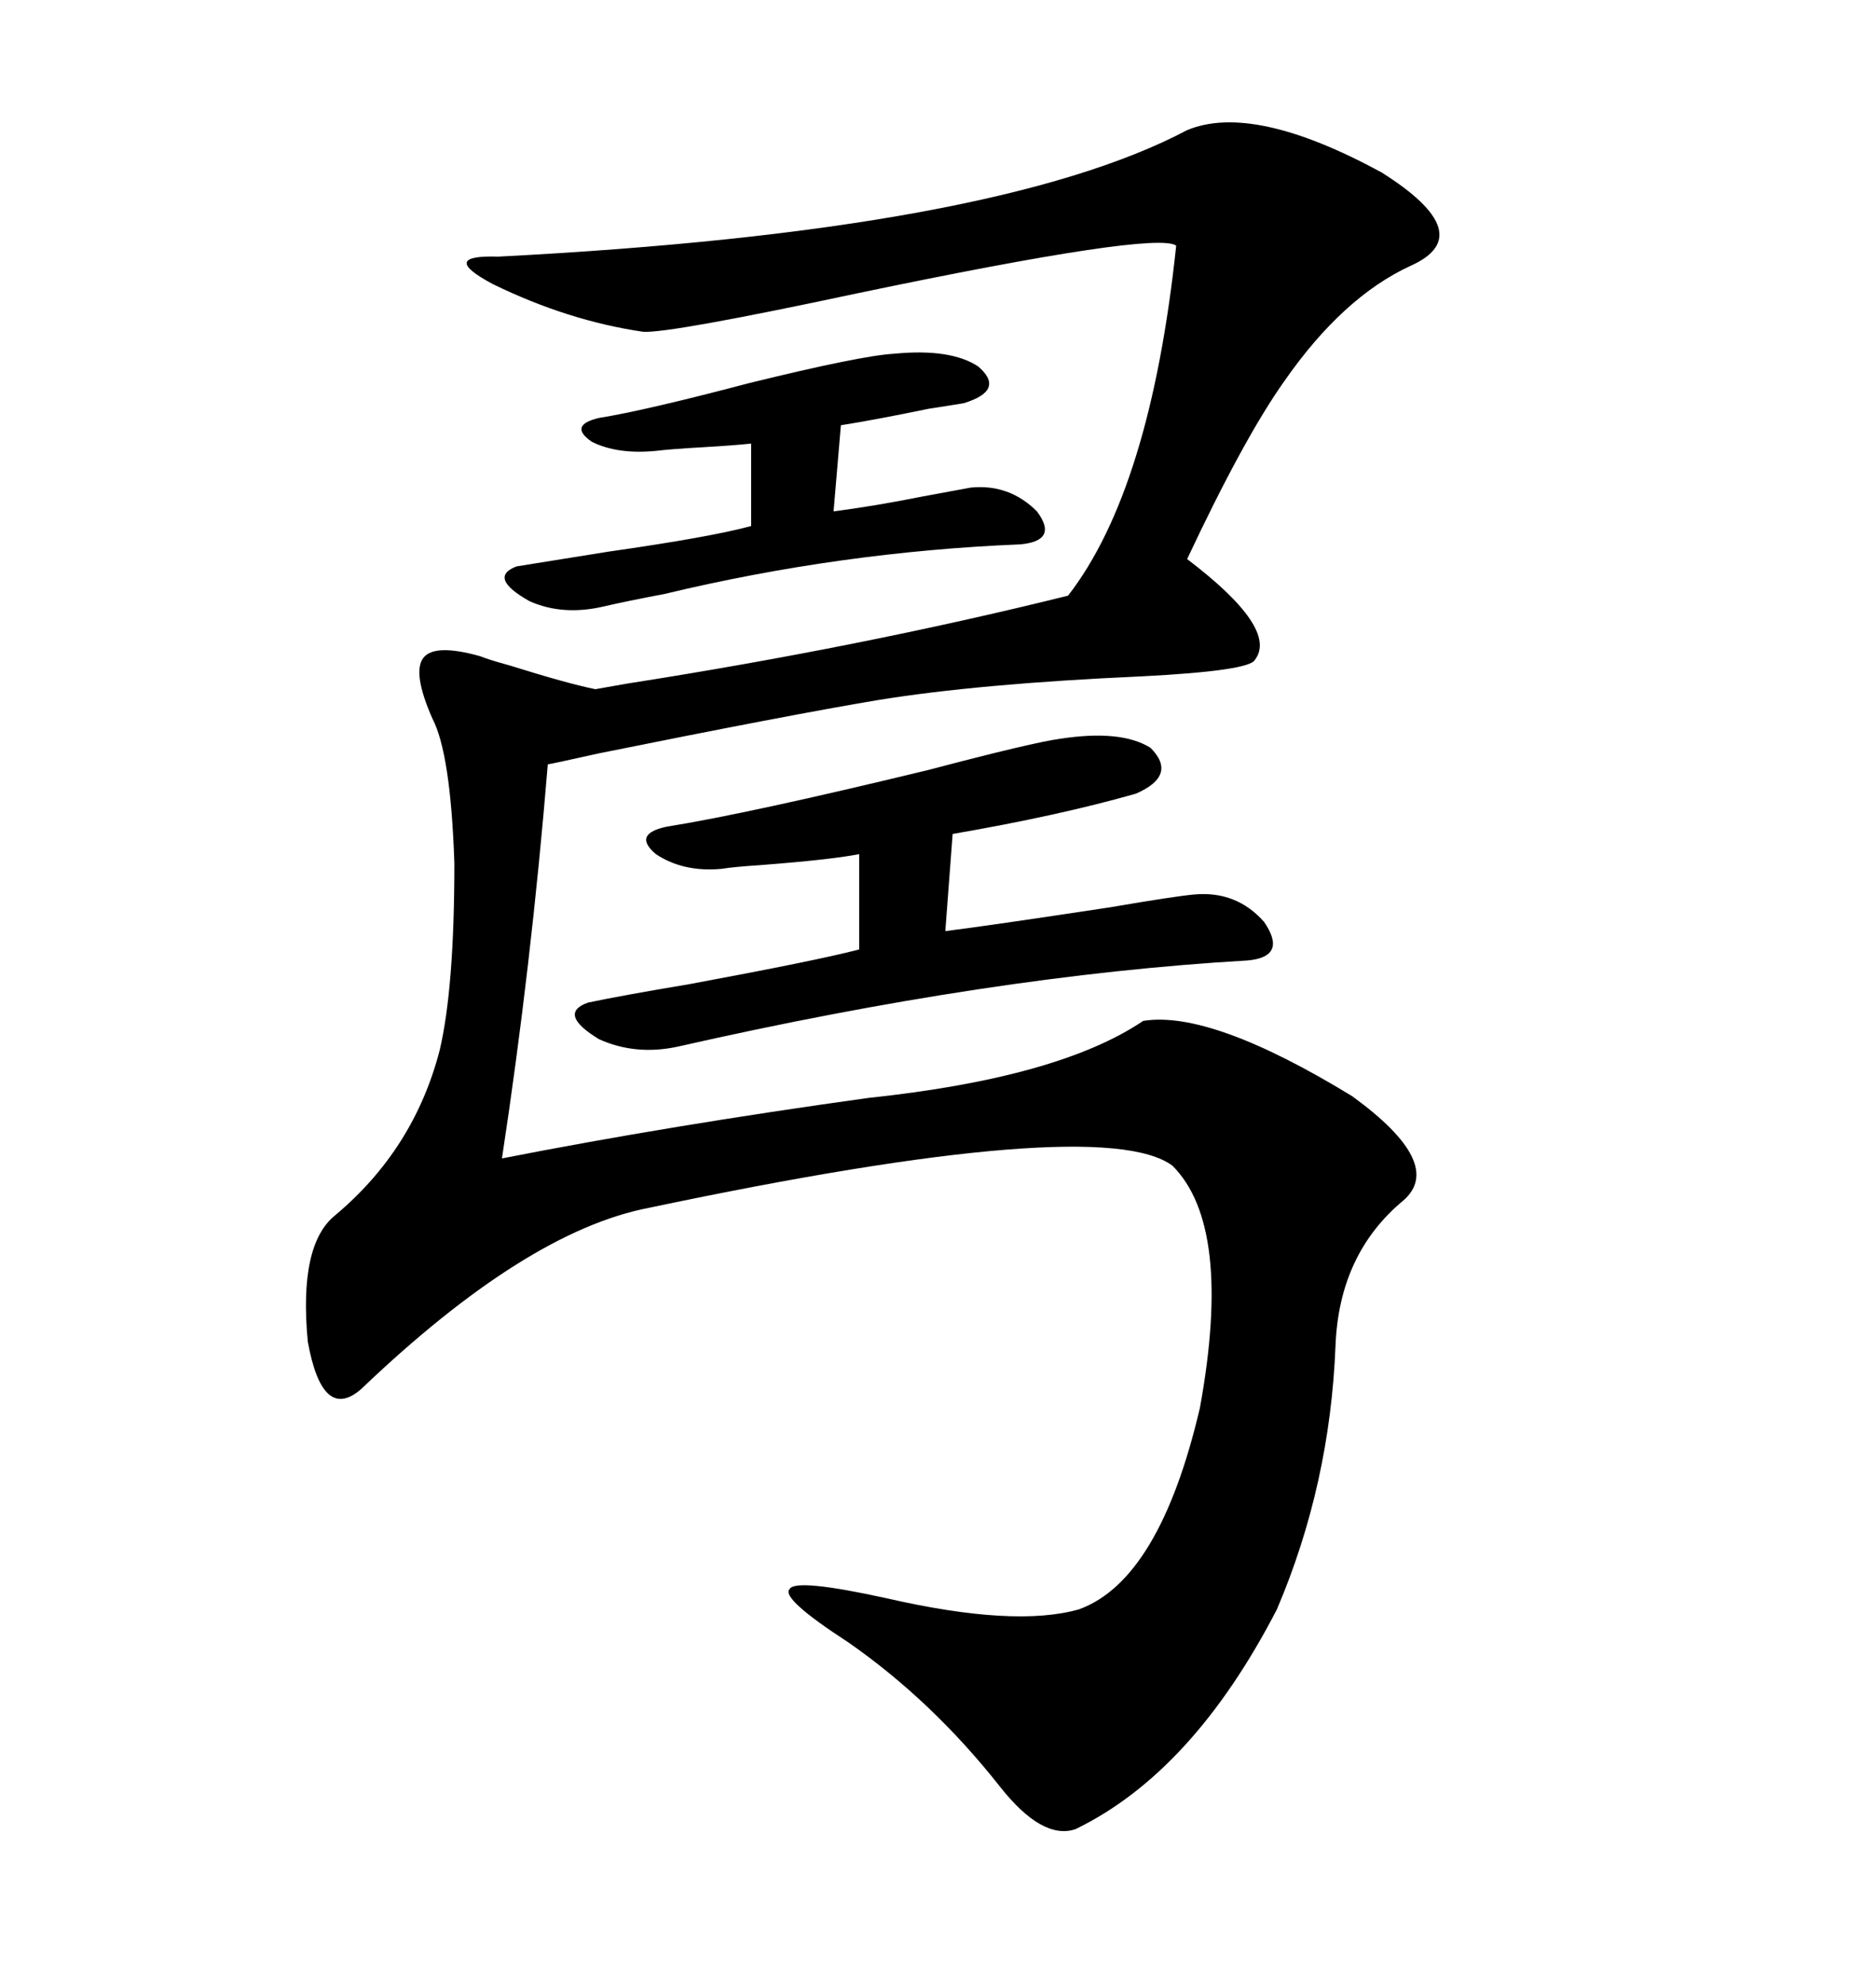 <svg xmlns="http://www.w3.org/2000/svg" xmlns:xlink="http://www.w3.org/1999/xlink" width="300" height="317.285"><path d="M189.84 20.80L189.84 20.80Q200.39 16.41 220.90 27.54L220.90 27.54Q236.72 37.50 225.59 42.48L225.59 42.48Q214.75 47.46 205.37 60.94L205.37 60.94Q198.93 70.02 189.84 89.36L189.84 89.36Q204.49 100.49 200.68 105.47L200.68 105.47Q199.80 107.23 182.52 108.11L182.52 108.11Q156.45 109.28 140.33 111.91L140.33 111.91Q126.27 114.26 95.80 120.41L95.80 120.41Q87.89 122.17 87.60 122.17L87.60 122.17Q84.96 154.39 80.27 185.16L80.27 185.16Q107.23 179.88 138.87 175.49L138.87 175.49Q169.34 172.27 182.81 163.18L182.81 163.18Q193.65 161.43 216.21 175.20L216.21 175.20Q231.15 186.04 224.41 191.89L224.41 191.89Q214.16 200.39 213.57 215.04L213.57 215.04Q212.70 237.30 204.20 257.23L204.20 257.23Q190.72 283.30 171.97 292.38L171.97 292.38Q166.70 294.14 159.96 285.64L159.96 285.64Q149.12 271.88 135.64 262.50L135.64 262.50Q124.80 255.47 126.27 254.00L126.27 254.00Q127.15 252.25 141.80 255.47L141.80 255.47Q162.30 260.16 172.56 257.23L172.56 257.23Q185.45 252.54 191.89 225L191.89 225Q197.17 196.00 187.50 186.33L187.50 186.33Q176.07 177.83 103.71 193.07L103.71 193.07Q84.08 196.88 57.71 222.07L57.71 222.07Q51.56 227.34 49.22 214.45L49.22 214.45Q47.75 198.93 53.61 194.24L53.61 194.24Q66.21 183.69 70.31 167.87L70.31 167.87Q72.66 157.91 72.66 137.99L72.66 137.99Q72.07 120.41 69.14 114.84L69.14 114.84Q65.92 107.52 67.68 105.18L67.68 105.18Q69.43 102.83 76.76 104.88L76.76 104.88Q78.22 105.47 81.45 106.35L81.45 106.35Q90.82 109.28 95.21 110.16L95.21 110.16Q96.97 109.86 100.20 109.28L100.20 109.28Q137.70 103.42 170.80 95.21L170.80 95.21Q183.98 78.22 188.09 39.26L188.09 39.26Q184.86 36.91 137.11 46.88L137.11 46.88Q106.93 53.32 102.83 53.03L102.83 53.03Q90.82 51.27 78.81 45.41L78.81 45.41Q70.02 40.72 79.69 41.02L79.69 41.02Q159.38 36.91 189.84 20.80ZM169.63 118.07L169.63 118.07Q179.30 116.60 183.98 119.53L183.98 119.53Q188.38 123.93 181.64 126.86L181.64 126.86Q169.34 130.37 152.34 133.30L152.34 133.30L151.17 148.83Q158.20 147.95 177.54 145.02L177.54 145.02Q187.79 143.26 191.02 142.97L191.02 142.97Q197.75 142.38 202.15 147.36L202.15 147.36Q205.96 152.93 199.51 153.52L199.51 153.52Q158.79 155.86 108.40 167.29L108.40 167.29Q101.66 168.75 95.80 166.11L95.80 166.11Q89.06 162.01 94.04 160.25L94.04 160.25Q99.61 159.08 110.16 157.32L110.16 157.32Q130.66 153.52 137.40 151.76L137.40 151.76L137.40 136.52Q133.01 137.40 121.58 138.28L121.58 138.28Q117.19 138.57 115.43 138.87L115.43 138.87Q109.28 139.45 104.88 136.52L104.88 136.52Q101.07 133.30 106.64 132.13L106.64 132.13Q119.53 130.08 148.54 123.05L148.54 123.05Q165.23 118.65 169.63 118.07ZM142.97 56.54L142.97 56.54Q152.05 55.66 156.45 58.59L156.45 58.59Q160.84 62.40 154.10 64.45L154.10 64.45Q152.34 64.75 148.54 65.33L148.54 65.33Q140.04 67.09 134.47 67.97L134.47 67.97L133.30 81.74Q140.04 80.86 147.36 79.39L147.36 79.39Q152.05 78.52 155.27 77.93L155.27 77.93Q161.43 77.34 165.82 81.74L165.82 81.74Q169.34 86.43 163.18 87.01L163.18 87.01Q134.47 88.18 106.35 94.92L106.35 94.92Q100.20 96.09 96.39 96.97L96.39 96.97Q89.94 98.44 84.67 96.09L84.67 96.09Q77.93 92.29 82.62 90.53L82.62 90.53Q88.18 89.65 97.27 88.18L97.27 88.18Q113.67 85.84 120.12 84.08L120.12 84.08L120.12 70.90Q117.48 71.19 112.50 71.48L112.50 71.48Q107.23 71.78 104.88 72.07L104.88 72.07Q98.73 72.66 94.63 70.61L94.63 70.61Q90.82 67.97 95.80 66.80L95.80 66.80Q103.13 65.63 119.82 61.23L119.82 61.23Q137.70 56.84 142.97 56.54Z"/></svg>